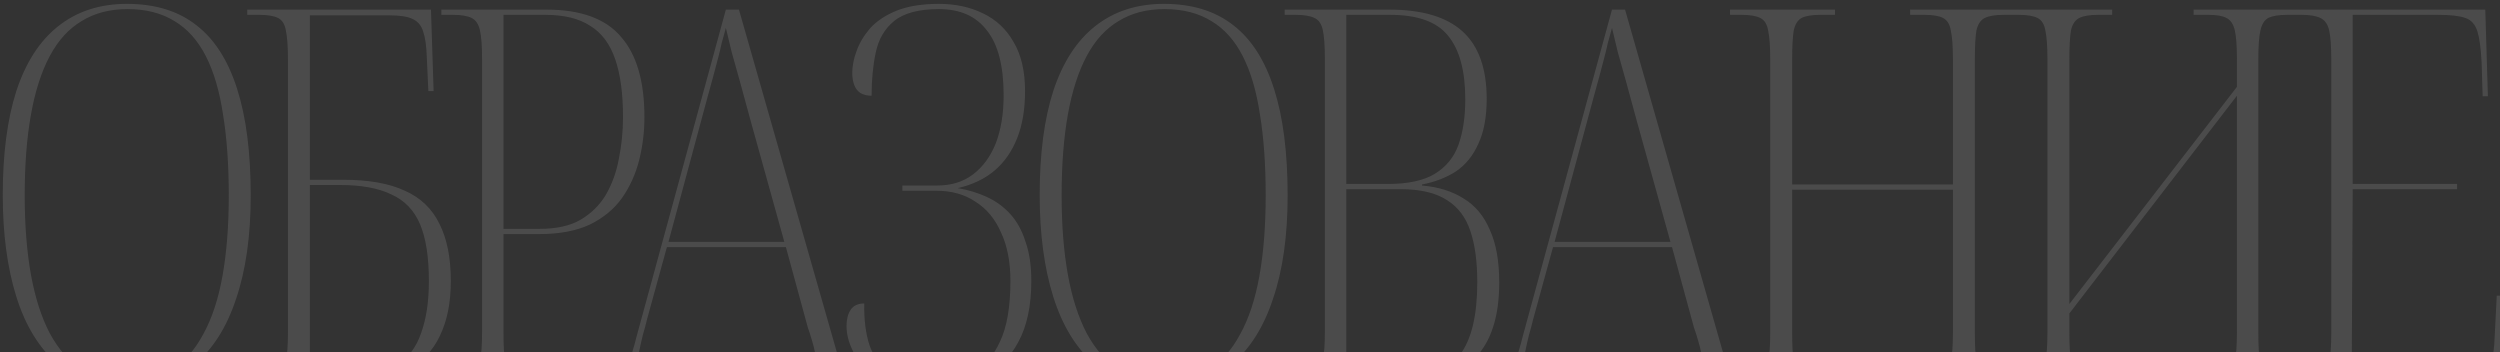 <?xml version="1.0" encoding="UTF-8"?> <svg xmlns="http://www.w3.org/2000/svg" width="582" height="82" viewBox="0 0 582 82" fill="none"><rect x="0" y="0" width="582" height="82" fill="#333333" stroke="none"/><path d="M29.565 90.215C23.084 90.215 17.697 88.392 13.404 84.747C9.11 81.02 5.91 75.795 3.804 69.071C1.698 62.347 0.644 54.449 0.644 45.376C0.644 35.816 1.698 27.756 3.804 21.194C5.991 14.551 9.232 9.528 13.525 6.126C17.9 2.642 23.247 0.901 29.565 0.901C36.127 0.901 41.514 2.561 45.727 5.883C49.94 9.123 53.099 14.065 55.205 20.708C57.312 27.27 58.365 35.533 58.365 45.497C58.365 54.894 57.231 62.914 54.962 69.557C52.775 76.2 49.535 81.304 45.241 84.868C40.947 88.433 35.722 90.215 29.565 90.215ZM29.444 89C33.494 89 36.978 88.068 39.894 86.205C42.892 84.261 45.362 81.466 47.307 77.82C49.332 74.175 50.831 69.638 51.803 64.211C52.775 58.783 53.261 52.545 53.261 45.497C53.261 38.368 52.816 32.09 51.924 26.662C51.114 21.234 49.778 16.698 47.914 13.052C46.051 9.407 43.621 6.693 40.623 4.911C37.626 3.047 33.98 2.116 29.687 2.116C25.555 2.116 21.991 3.047 18.993 4.911C15.996 6.693 13.525 9.407 11.581 13.052C9.637 16.698 8.178 21.234 7.206 26.662C6.234 32.09 5.748 38.368 5.748 45.497C5.748 52.383 6.234 58.54 7.206 63.968C8.178 69.314 9.637 73.851 11.581 77.578C13.606 81.304 16.077 84.139 18.993 86.084C21.991 88.028 25.474 89 29.444 89ZM57.558 89V87.785H60.353C62.297 87.785 63.755 87.542 64.727 87.056C65.699 86.57 66.307 85.597 66.55 84.139C66.874 82.681 67.036 80.413 67.036 77.334V13.781C67.036 10.784 66.874 8.556 66.55 7.098C66.307 5.64 65.699 4.668 64.727 4.182C63.755 3.696 62.297 3.452 60.353 3.452H57.558V2.237H100.332L100.939 21.194H99.724L99.359 13.295C99.278 10.703 98.995 8.718 98.509 7.341C98.104 5.964 97.294 4.992 96.078 4.425C94.944 3.858 93.162 3.574 90.732 3.574H72.14V41.852H79.917C85.831 41.852 90.61 42.702 94.256 44.404C97.901 46.024 100.575 48.576 102.276 52.059C104.058 55.542 104.949 59.998 104.949 65.426C104.949 70.448 104.099 74.702 102.397 78.185C100.777 81.668 98.185 84.342 94.62 86.205C91.137 88.068 86.519 89 80.767 89H57.558ZM80.646 87.785C85.588 87.785 89.436 86.934 92.19 85.233C94.944 83.451 96.888 80.899 98.023 77.578C99.238 74.256 99.845 70.206 99.845 65.426C99.845 59.836 99.157 55.421 97.78 52.181C96.403 48.94 94.175 46.631 91.096 45.254C88.099 43.796 84.129 43.067 79.188 43.067H72.14V87.785H80.646ZM102.751 89V87.785H105.425C107.369 87.785 108.827 87.542 109.799 87.056C110.771 86.57 111.42 85.597 111.744 84.139C112.068 82.6 112.23 80.291 112.23 77.213V13.781C112.23 10.784 112.068 8.556 111.744 7.098C111.42 5.64 110.771 4.668 109.799 4.182C108.827 3.696 107.369 3.452 105.425 3.452H102.751V2.237H127.176C135.196 2.237 140.989 4.344 144.553 8.556C148.199 12.688 150.021 18.926 150.021 27.27C150.021 30.672 149.616 33.994 148.806 37.234C147.996 40.474 146.659 43.431 144.796 46.105C142.933 48.697 140.421 50.763 137.262 52.302C134.103 53.76 130.214 54.489 125.596 54.489H117.212V77.456C117.212 80.453 117.333 82.681 117.576 84.139C117.9 85.597 118.549 86.57 119.521 87.056C120.493 87.542 121.951 87.785 123.895 87.785H128.148V89H102.751ZM125.718 53.274C129.525 53.274 132.644 52.586 135.075 51.208C137.586 49.75 139.571 47.806 141.029 45.376C142.487 42.864 143.5 40.069 144.067 36.991C144.715 33.832 145.039 30.591 145.039 27.27C145.039 21.761 144.431 17.265 143.216 13.781C142.001 10.217 140.057 7.625 137.384 6.004C134.791 4.303 131.308 3.452 126.933 3.452H117.212V53.274H125.718ZM137.513 89V87.785H140.551C142.09 87.785 143.264 87.582 144.075 87.177C144.885 86.691 145.614 85.76 146.262 84.382C146.91 83.005 147.558 80.98 148.206 78.307L168.985 2.237H172.023L195.111 83.046C195.516 84.342 195.922 85.355 196.327 86.084C196.813 86.732 197.461 87.177 198.271 87.42C199.081 87.663 200.175 87.785 201.552 87.785H202.645V89H180.894V87.785H183.81C186.484 87.785 188.185 87.542 188.914 87.056C189.724 86.489 190.129 85.597 190.129 84.382C190.129 83.815 190.008 83.086 189.765 82.195C189.603 81.304 189.36 80.332 189.036 79.279C188.712 78.144 188.388 77.132 188.063 76.241L182.96 57.527H155.254L150.636 74.296C150.393 75.35 150.069 76.565 149.664 77.942C149.34 79.238 149.057 80.494 148.814 81.709C148.571 82.843 148.449 83.734 148.449 84.382C148.449 85.597 148.854 86.489 149.664 87.056C150.555 87.542 152.297 87.785 154.889 87.785H159.021V89H137.513ZM155.619 56.312H182.595L174.818 28.363C173.846 24.718 172.995 21.599 172.266 19.007C171.537 16.414 170.889 14.105 170.322 12.08C169.836 10.055 169.39 8.192 168.985 6.49C168.661 7.625 168.337 8.799 168.013 10.014C167.77 11.149 167.487 12.323 167.163 13.538C166.839 14.754 166.474 16.131 166.069 17.67C165.664 19.128 165.218 20.748 164.732 22.531L155.619 56.312ZM216.636 90.215C211.937 90.215 208.17 89.486 205.335 88.028C202.5 86.57 200.393 84.747 199.016 82.56C197.72 80.291 197.072 78.064 197.072 75.876C197.072 74.337 197.396 73.081 198.044 72.109C198.692 71.137 199.745 70.651 201.203 70.651C201.122 74.377 201.527 77.618 202.419 80.372C203.391 83.127 205.051 85.273 207.401 86.813C209.75 88.271 212.909 89 216.879 89C220.443 89 223.603 88.271 226.357 86.813C229.112 85.355 231.258 82.924 232.798 79.522C234.418 76.119 235.228 71.421 235.228 65.426C235.228 60.97 234.499 57.203 233.041 54.125C231.663 50.965 229.679 48.576 227.086 46.955C224.575 45.254 221.537 44.404 217.973 44.404H210.074V43.188H218.216C221.456 43.188 224.21 42.338 226.479 40.636C228.828 38.854 230.61 36.424 231.825 33.346C233.041 30.186 233.648 26.46 233.648 22.166C233.648 15.361 232.352 10.338 229.76 7.098C227.248 3.777 223.522 2.116 218.58 2.116C213.882 2.116 210.398 3.047 208.13 4.911C205.942 6.693 204.525 9.123 203.877 12.202C203.229 15.199 202.905 18.561 202.905 22.288C201.932 22.288 201.082 22.085 200.353 21.68C199.705 21.275 199.219 20.667 198.895 19.857C198.57 19.047 198.408 18.075 198.408 16.941C198.408 15.402 198.733 13.741 199.381 11.959C200.029 10.095 201.082 8.313 202.54 6.612C204.079 4.911 206.145 3.534 208.737 2.48C211.411 1.427 214.692 0.901 218.58 0.901C222.388 0.901 225.79 1.63 228.788 3.088C231.866 4.546 234.256 6.774 235.957 9.771C237.739 12.769 238.63 16.576 238.63 21.194C238.63 25.406 238.023 29.052 236.808 32.13C235.592 35.209 233.851 37.72 231.582 39.664C229.314 41.609 226.438 42.986 222.955 43.796C225.385 44.201 227.653 44.89 229.76 45.862C231.866 46.834 233.689 48.17 235.228 49.872C236.767 51.573 237.942 53.72 238.752 56.312C239.643 58.823 240.089 61.861 240.089 65.426C240.089 71.178 239.076 75.917 237.051 79.643C235.106 83.289 232.352 85.962 228.788 87.663C225.304 89.365 221.254 90.215 216.636 90.215ZM270.96 90.215C264.48 90.215 259.092 88.392 254.799 84.747C250.505 81.02 247.305 75.795 245.199 69.071C243.093 62.347 242.039 54.449 242.039 45.376C242.039 35.816 243.093 27.756 245.199 21.194C247.386 14.551 250.627 9.528 254.92 6.126C259.295 2.642 264.642 0.901 270.96 0.901C277.522 0.901 282.909 2.561 287.122 5.883C291.335 9.123 294.494 14.065 296.6 20.708C298.707 27.27 299.76 35.533 299.76 45.497C299.76 54.894 298.626 62.914 296.357 69.557C294.17 76.2 290.93 81.304 286.636 84.868C282.342 88.433 277.117 90.215 270.96 90.215ZM270.839 89C274.889 89 278.373 88.068 281.289 86.205C284.287 84.261 286.758 81.466 288.702 77.82C290.727 74.175 292.226 69.638 293.198 64.211C294.17 58.783 294.656 52.545 294.656 45.497C294.656 38.368 294.211 32.09 293.319 26.662C292.509 21.234 291.173 16.698 289.309 13.052C287.446 9.407 285.016 6.693 282.018 4.911C279.021 3.047 275.375 2.116 271.082 2.116C266.95 2.116 263.386 3.047 260.388 4.911C257.391 6.693 254.92 9.407 252.976 13.052C251.032 16.698 249.574 21.234 248.601 26.662C247.629 32.09 247.143 38.368 247.143 45.497C247.143 52.383 247.629 58.54 248.601 63.968C249.574 69.314 251.032 73.851 252.976 77.578C255.001 81.304 257.472 84.139 260.388 86.084C263.386 88.028 266.869 89 270.839 89ZM299.074 89V87.785H301.626C303.651 87.785 305.11 87.542 306.001 87.056C306.973 86.57 307.621 85.557 307.945 84.018C308.269 82.479 308.431 80.21 308.431 77.213V13.66C308.431 10.662 308.269 8.435 307.945 6.976C307.621 5.518 306.973 4.587 306.001 4.182C305.029 3.696 303.57 3.452 301.626 3.452H299.074V2.237H323.378C331.074 2.237 336.785 3.939 340.511 7.341C344.238 10.743 346.101 15.969 346.101 23.017C346.101 27.229 345.453 30.713 344.157 33.467C342.942 36.221 341.2 38.368 338.932 39.907C336.663 41.366 334.031 42.378 331.033 42.945V43.188C334.841 43.512 338.081 44.525 340.754 46.226C343.428 47.846 345.453 50.277 346.83 53.517C348.288 56.677 349.018 60.768 349.018 65.79C349.018 73.648 347.154 79.481 343.428 83.289C339.701 87.096 333.95 89 326.172 89H299.074ZM325.808 87.785C332.613 87.785 337.311 86.043 339.904 82.56C342.577 78.995 343.914 73.365 343.914 65.669C343.914 60.97 343.387 57.041 342.334 53.882C341.281 50.641 339.458 48.211 336.866 46.591C334.274 44.89 330.669 44.039 326.051 44.039H313.413V87.785H325.808ZM323.135 42.824C327.752 42.824 331.357 42.054 333.95 40.515C336.623 38.895 338.486 36.627 339.539 33.71C340.592 30.713 341.119 27.189 341.119 23.138C341.119 16.495 339.782 11.554 337.109 8.313C334.517 5.073 330.02 3.452 323.621 3.452H313.413V42.824H323.135ZM343.801 89V87.785H346.839C348.378 87.785 349.553 87.582 350.363 87.177C351.173 86.691 351.902 85.76 352.55 84.382C353.198 83.005 353.846 80.98 354.494 78.307L375.274 2.237H378.312L401.4 83.046C401.805 84.342 402.21 85.355 402.615 86.084C403.101 86.732 403.749 87.177 404.559 87.42C405.369 87.663 406.463 87.785 407.84 87.785H408.934V89H387.182V87.785H390.099C392.772 87.785 394.473 87.542 395.202 87.056C396.012 86.489 396.417 85.597 396.417 84.382C396.417 83.815 396.296 83.086 396.053 82.195C395.891 81.304 395.648 80.332 395.324 79.279C395 78.144 394.676 77.132 394.352 76.241L389.248 57.527H361.542L356.925 74.296C356.682 75.35 356.358 76.565 355.953 77.942C355.628 79.238 355.345 80.494 355.102 81.709C354.859 82.843 354.737 83.734 354.737 84.382C354.737 85.597 355.142 86.489 355.953 87.056C356.844 87.542 358.585 87.785 361.178 87.785H365.309V89H343.801ZM361.907 56.312H388.883L381.106 28.363C380.134 24.718 379.284 21.599 378.555 19.007C377.825 16.414 377.177 14.105 376.61 12.08C376.124 10.055 375.679 8.192 375.274 6.49C374.95 7.625 374.626 8.799 374.301 10.014C374.058 11.149 373.775 12.323 373.451 13.538C373.127 14.754 372.762 16.131 372.357 17.67C371.952 19.128 371.507 20.748 371.021 22.531L361.907 56.312ZM402.752 89V87.785H405.426C407.37 87.785 408.828 87.542 409.8 87.056C410.773 86.57 411.38 85.597 411.623 84.139C411.947 82.681 412.109 80.453 412.109 77.456V13.781C412.109 10.784 411.947 8.556 411.623 7.098C411.38 5.64 410.773 4.668 409.8 4.182C408.828 3.696 407.37 3.452 405.426 3.452H402.752V2.237H427.177V3.452H423.775C421.831 3.452 420.372 3.696 419.4 4.182C418.509 4.668 417.901 5.64 417.577 7.098C417.334 8.556 417.213 10.784 417.213 13.781V42.945H454.64V13.781C454.64 10.784 454.478 8.556 454.154 7.098C453.911 5.64 453.303 4.668 452.331 4.182C451.44 3.696 449.982 3.452 447.957 3.452H444.676V2.237H469.222V3.452H466.427C464.483 3.452 463.025 3.696 462.052 4.182C461.08 4.668 460.432 5.64 460.108 7.098C459.865 8.556 459.744 10.784 459.744 13.781V77.456C459.744 80.453 459.865 82.681 460.108 84.139C460.432 85.597 461.08 86.57 462.052 87.056C463.025 87.542 464.483 87.785 466.427 87.785H469.222V89H444.676V87.785H447.957C449.982 87.785 451.44 87.542 452.331 87.056C453.303 86.57 453.911 85.597 454.154 84.139C454.478 82.681 454.64 80.453 454.64 77.456V44.16H417.213V77.456C417.213 80.453 417.334 82.681 417.577 84.139C417.901 85.597 418.509 86.57 419.4 87.056C420.372 87.542 421.831 87.785 423.775 87.785H427.177V89H402.752ZM467.289 89V87.785H469.962C471.907 87.785 473.365 87.542 474.337 87.056C475.309 86.57 475.917 85.597 476.16 84.139C476.484 82.681 476.646 80.413 476.646 77.334V13.781C476.646 10.784 476.484 8.556 476.16 7.098C475.917 5.64 475.309 4.668 474.337 4.182C473.365 3.696 471.907 3.452 469.962 3.452H467.289V2.237H491.714V3.452H488.433C486.489 3.452 485.03 3.696 484.058 4.182C483.086 4.668 482.438 5.64 482.114 7.098C481.871 8.556 481.749 10.784 481.749 13.781V70.772L520.756 20.222V13.66C520.756 10.662 520.594 8.475 520.27 7.098C519.946 5.64 519.298 4.668 518.326 4.182C517.435 3.696 516.017 3.452 514.073 3.452H510.67V2.237H535.217V3.452H532.422C530.478 3.452 529.019 3.696 528.047 4.182C527.156 4.668 526.548 5.64 526.224 7.098C525.9 8.475 525.738 10.662 525.738 13.66V77.456C525.738 80.453 525.86 82.681 526.103 84.139C526.427 85.597 527.075 86.57 528.047 87.056C529.019 87.542 530.478 87.785 532.422 87.785H535.217V89H510.67V87.785H513.951C515.977 87.785 517.435 87.542 518.326 87.056C519.298 86.57 519.946 85.597 520.27 84.139C520.594 82.681 520.756 80.413 520.756 77.334V22.288L481.749 72.96V77.456C481.749 80.453 481.871 82.681 482.114 84.139C482.438 85.597 483.086 86.57 484.058 87.056C485.03 87.542 486.489 87.785 488.433 87.785H491.714V89H467.289ZM533.247 89V87.785H535.799C537.743 87.785 539.201 87.542 540.173 87.056C541.226 86.57 541.915 85.597 542.239 84.139C542.563 82.681 542.725 80.453 542.725 77.456V13.903C542.725 10.825 542.563 8.556 542.239 7.098C541.915 5.64 541.226 4.668 540.173 4.182C539.201 3.696 537.743 3.452 535.799 3.452H533.247V2.237H578.572L579.18 22.409H577.965L577.722 14.632C577.56 11.31 577.236 8.88 576.75 7.341C576.264 5.721 575.332 4.668 573.955 4.182C572.578 3.696 570.471 3.452 567.636 3.452H547.707V42.824H572.01V44.039H547.707L547.464 87.785H571.038C573.793 87.785 575.818 87.582 577.114 87.177C578.491 86.691 579.423 85.76 579.909 84.382C580.395 83.005 580.679 81.02 580.76 78.428L581.246 68.828H582.461L581.853 89H533.247Z" fill="#F4F5EE" fill-opacity="0.13"></path></svg> 